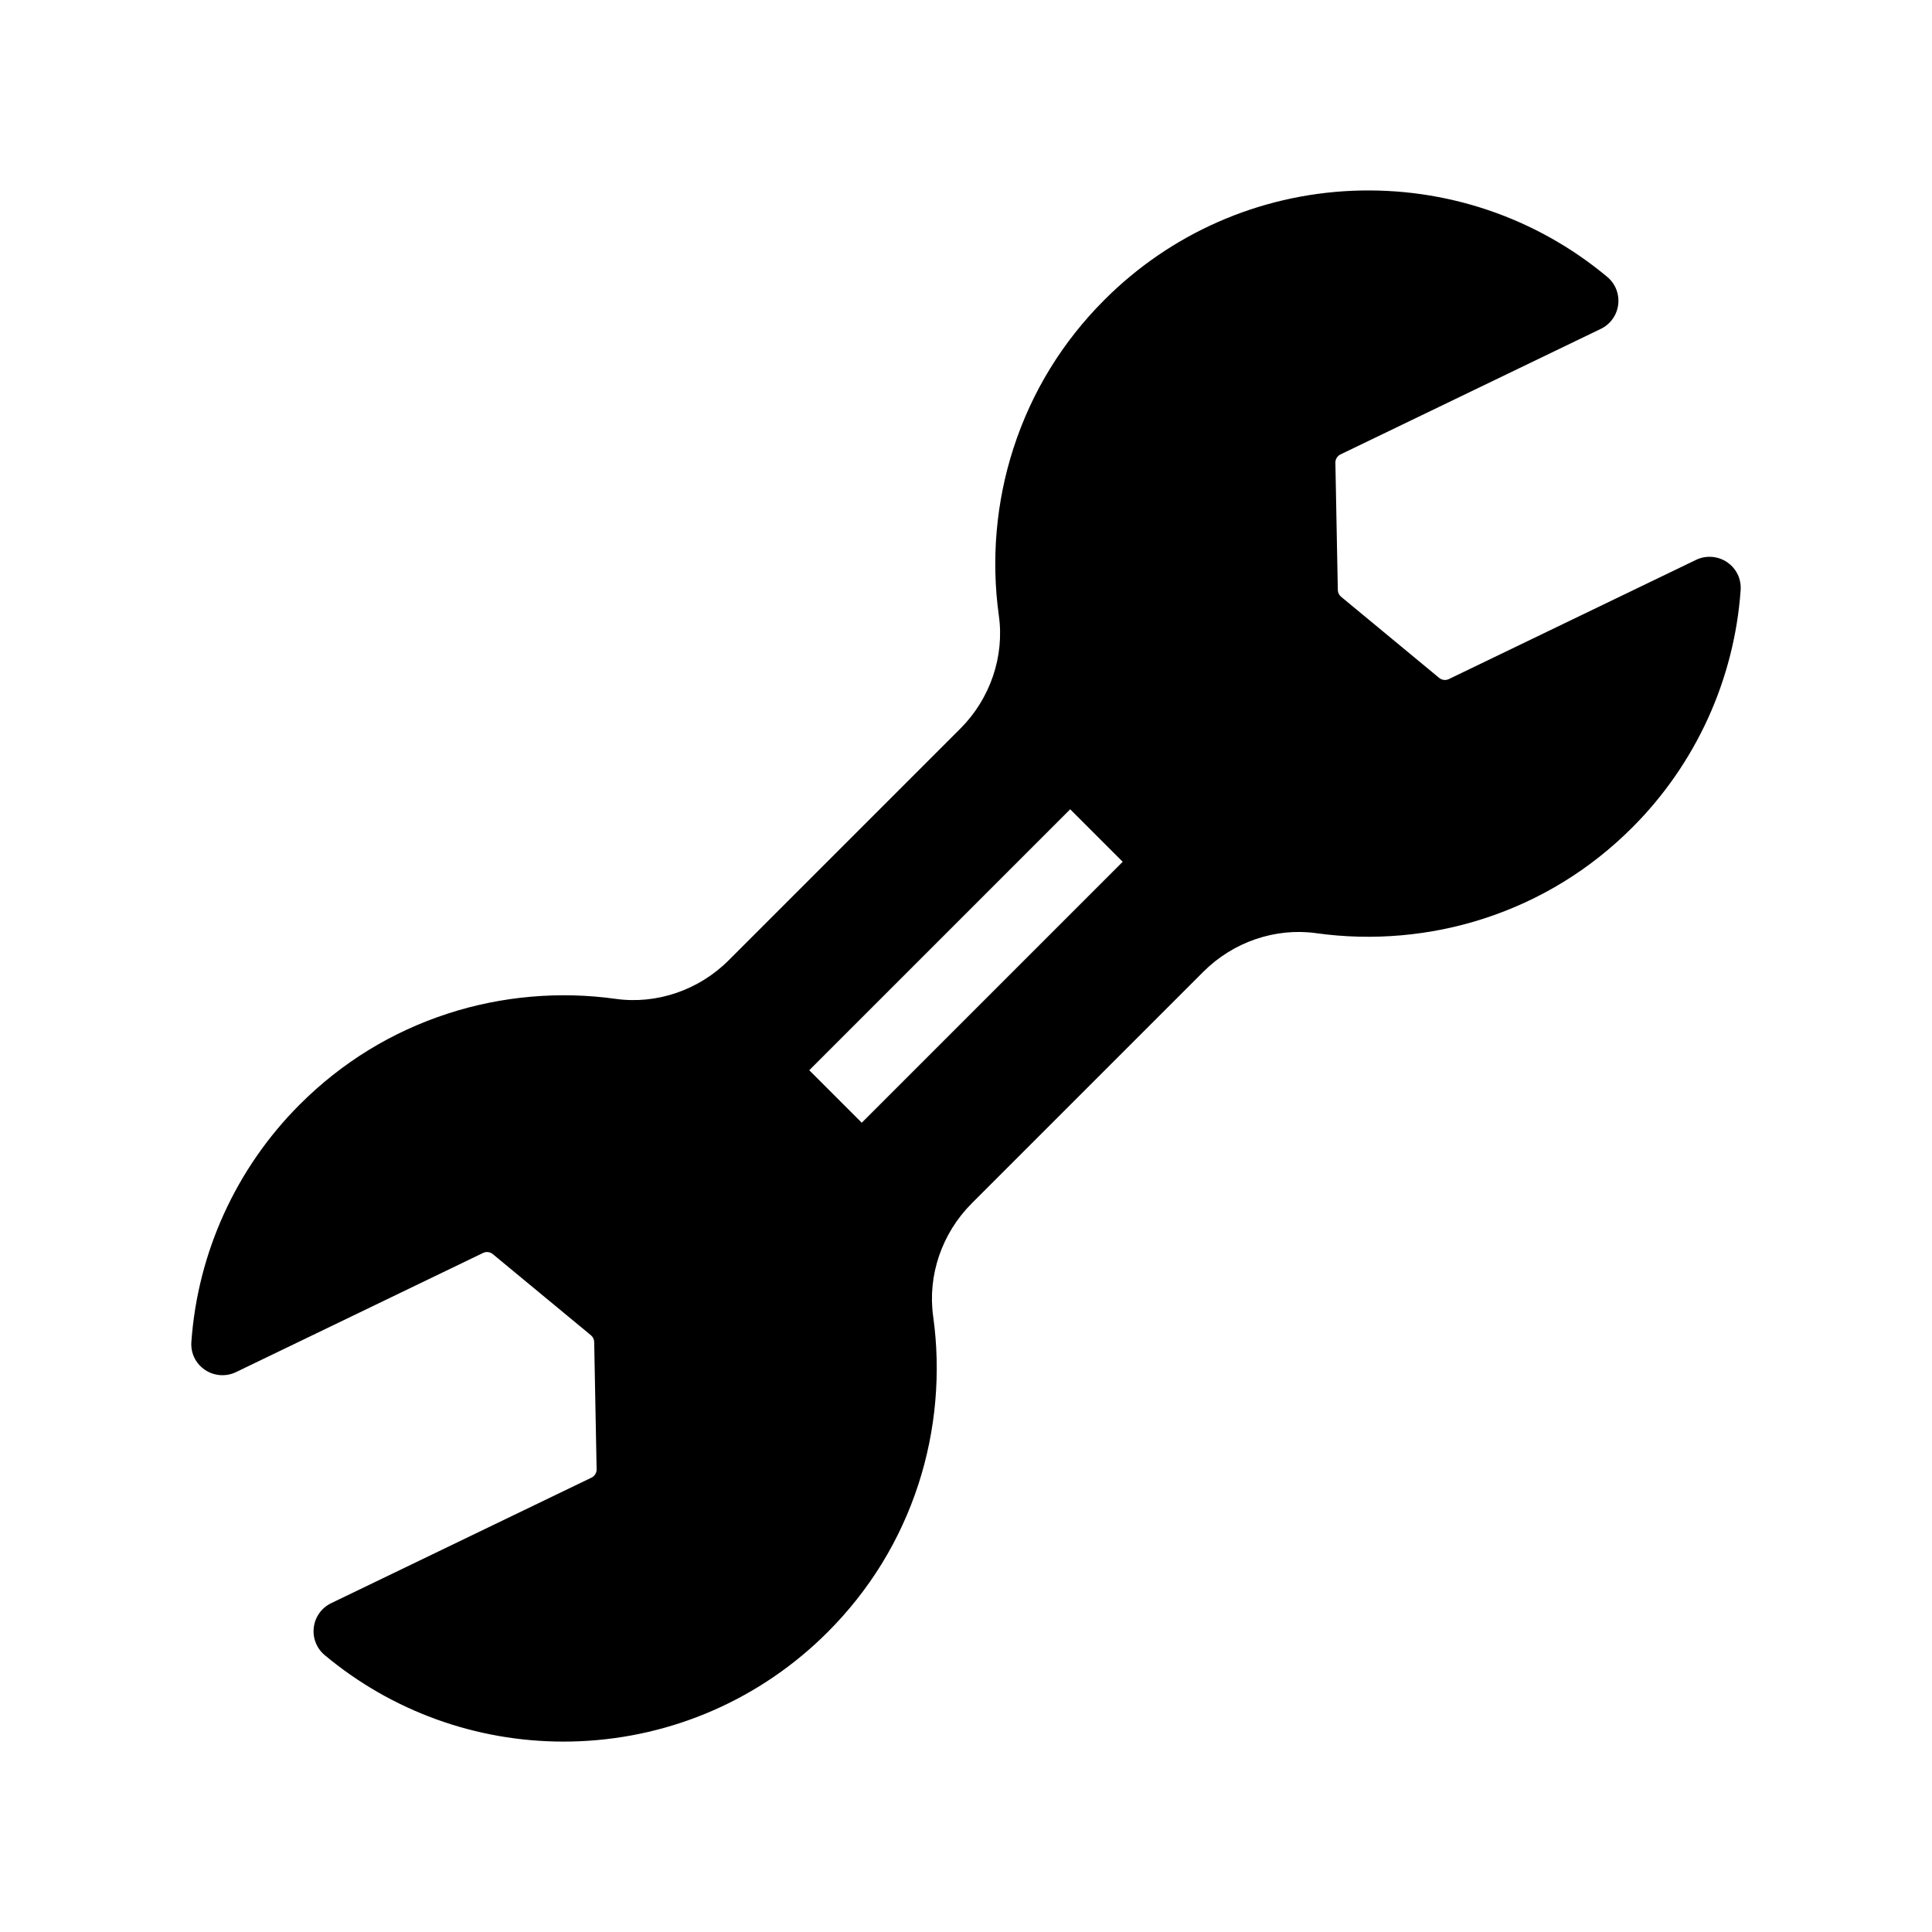<?xml version="1.0" encoding="UTF-8"?>
<!-- Uploaded to: SVG Repo, www.svgrepo.com, Generator: SVG Repo Mixer Tools -->
<svg fill="#000000" width="800px" height="800px" version="1.1" viewBox="144 144 512 512" xmlns="http://www.w3.org/2000/svg">
 <path d="m601.69 292.98c-2.434-1.648-5.59-1.879-8.23-0.605l-65.504 31.59c-0.836 0.402-1.844 0.281-2.562-0.316l-25.992-21.5c-0.535-0.441-0.855-1.102-0.867-1.797l-0.645-33.73c-0.016-0.93 0.516-1.789 1.352-2.195l68.988-33.273c2.539-1.227 4.262-3.625 4.606-6.426 0.348-2.793-0.738-5.543-2.902-7.352-18.875-15.758-42.848-23.855-67.504-22.82-24.812 1.047-48.148 11.301-65.715 28.871-11.164 11.164-19.281 24.383-24.121 39.297-4.621 14.219-5.965 29.578-3.887 44.422 1.52 10.84-2.297 22.035-10.211 29.949l-61.398 61.402c-7.91 7.91-19.105 11.73-29.941 10.211-14.844-2.078-30.207-0.734-44.43 3.883-14.914 4.848-28.133 12.961-39.297 24.117-16.84 16.848-27.035 39.191-28.715 62.926-0.207 2.957 1.137 5.719 3.59 7.387 2.434 1.648 5.59 1.879 8.23 0.605l65.5-31.59c0.836-0.402 1.844-0.281 2.559 0.316l26.004 21.5c0.535 0.441 0.855 1.098 0.867 1.797l0.645 33.738c0.016 0.93-0.516 1.789-1.352 2.199l-68.992 33.27c-2.539 1.227-4.262 3.625-4.609 6.426-0.344 2.801 0.742 5.543 2.902 7.352 17.797 14.859 40.117 22.906 63.277 22.906 1.406 0 2.82-0.031 4.231-0.09 24.812-1.047 48.152-11.305 65.723-28.875 11.16-11.16 19.277-24.379 24.121-39.297 4.613-14.219 5.965-29.578 3.887-44.422-1.516-10.832 2.301-22.027 10.211-29.938l61.398-61.398c7.91-7.918 19.105-11.73 29.941-10.215 14.844 2.078 30.203 0.734 44.422-3.887 14.918-4.848 28.137-12.965 39.301-24.121 16.84-16.848 27.035-39.188 28.715-62.922 0.203-2.965-1.141-5.727-3.594-7.394zm-160.16 79.402-69.156 69.156-13.914-13.914 69.156-69.156z"/>
</svg>